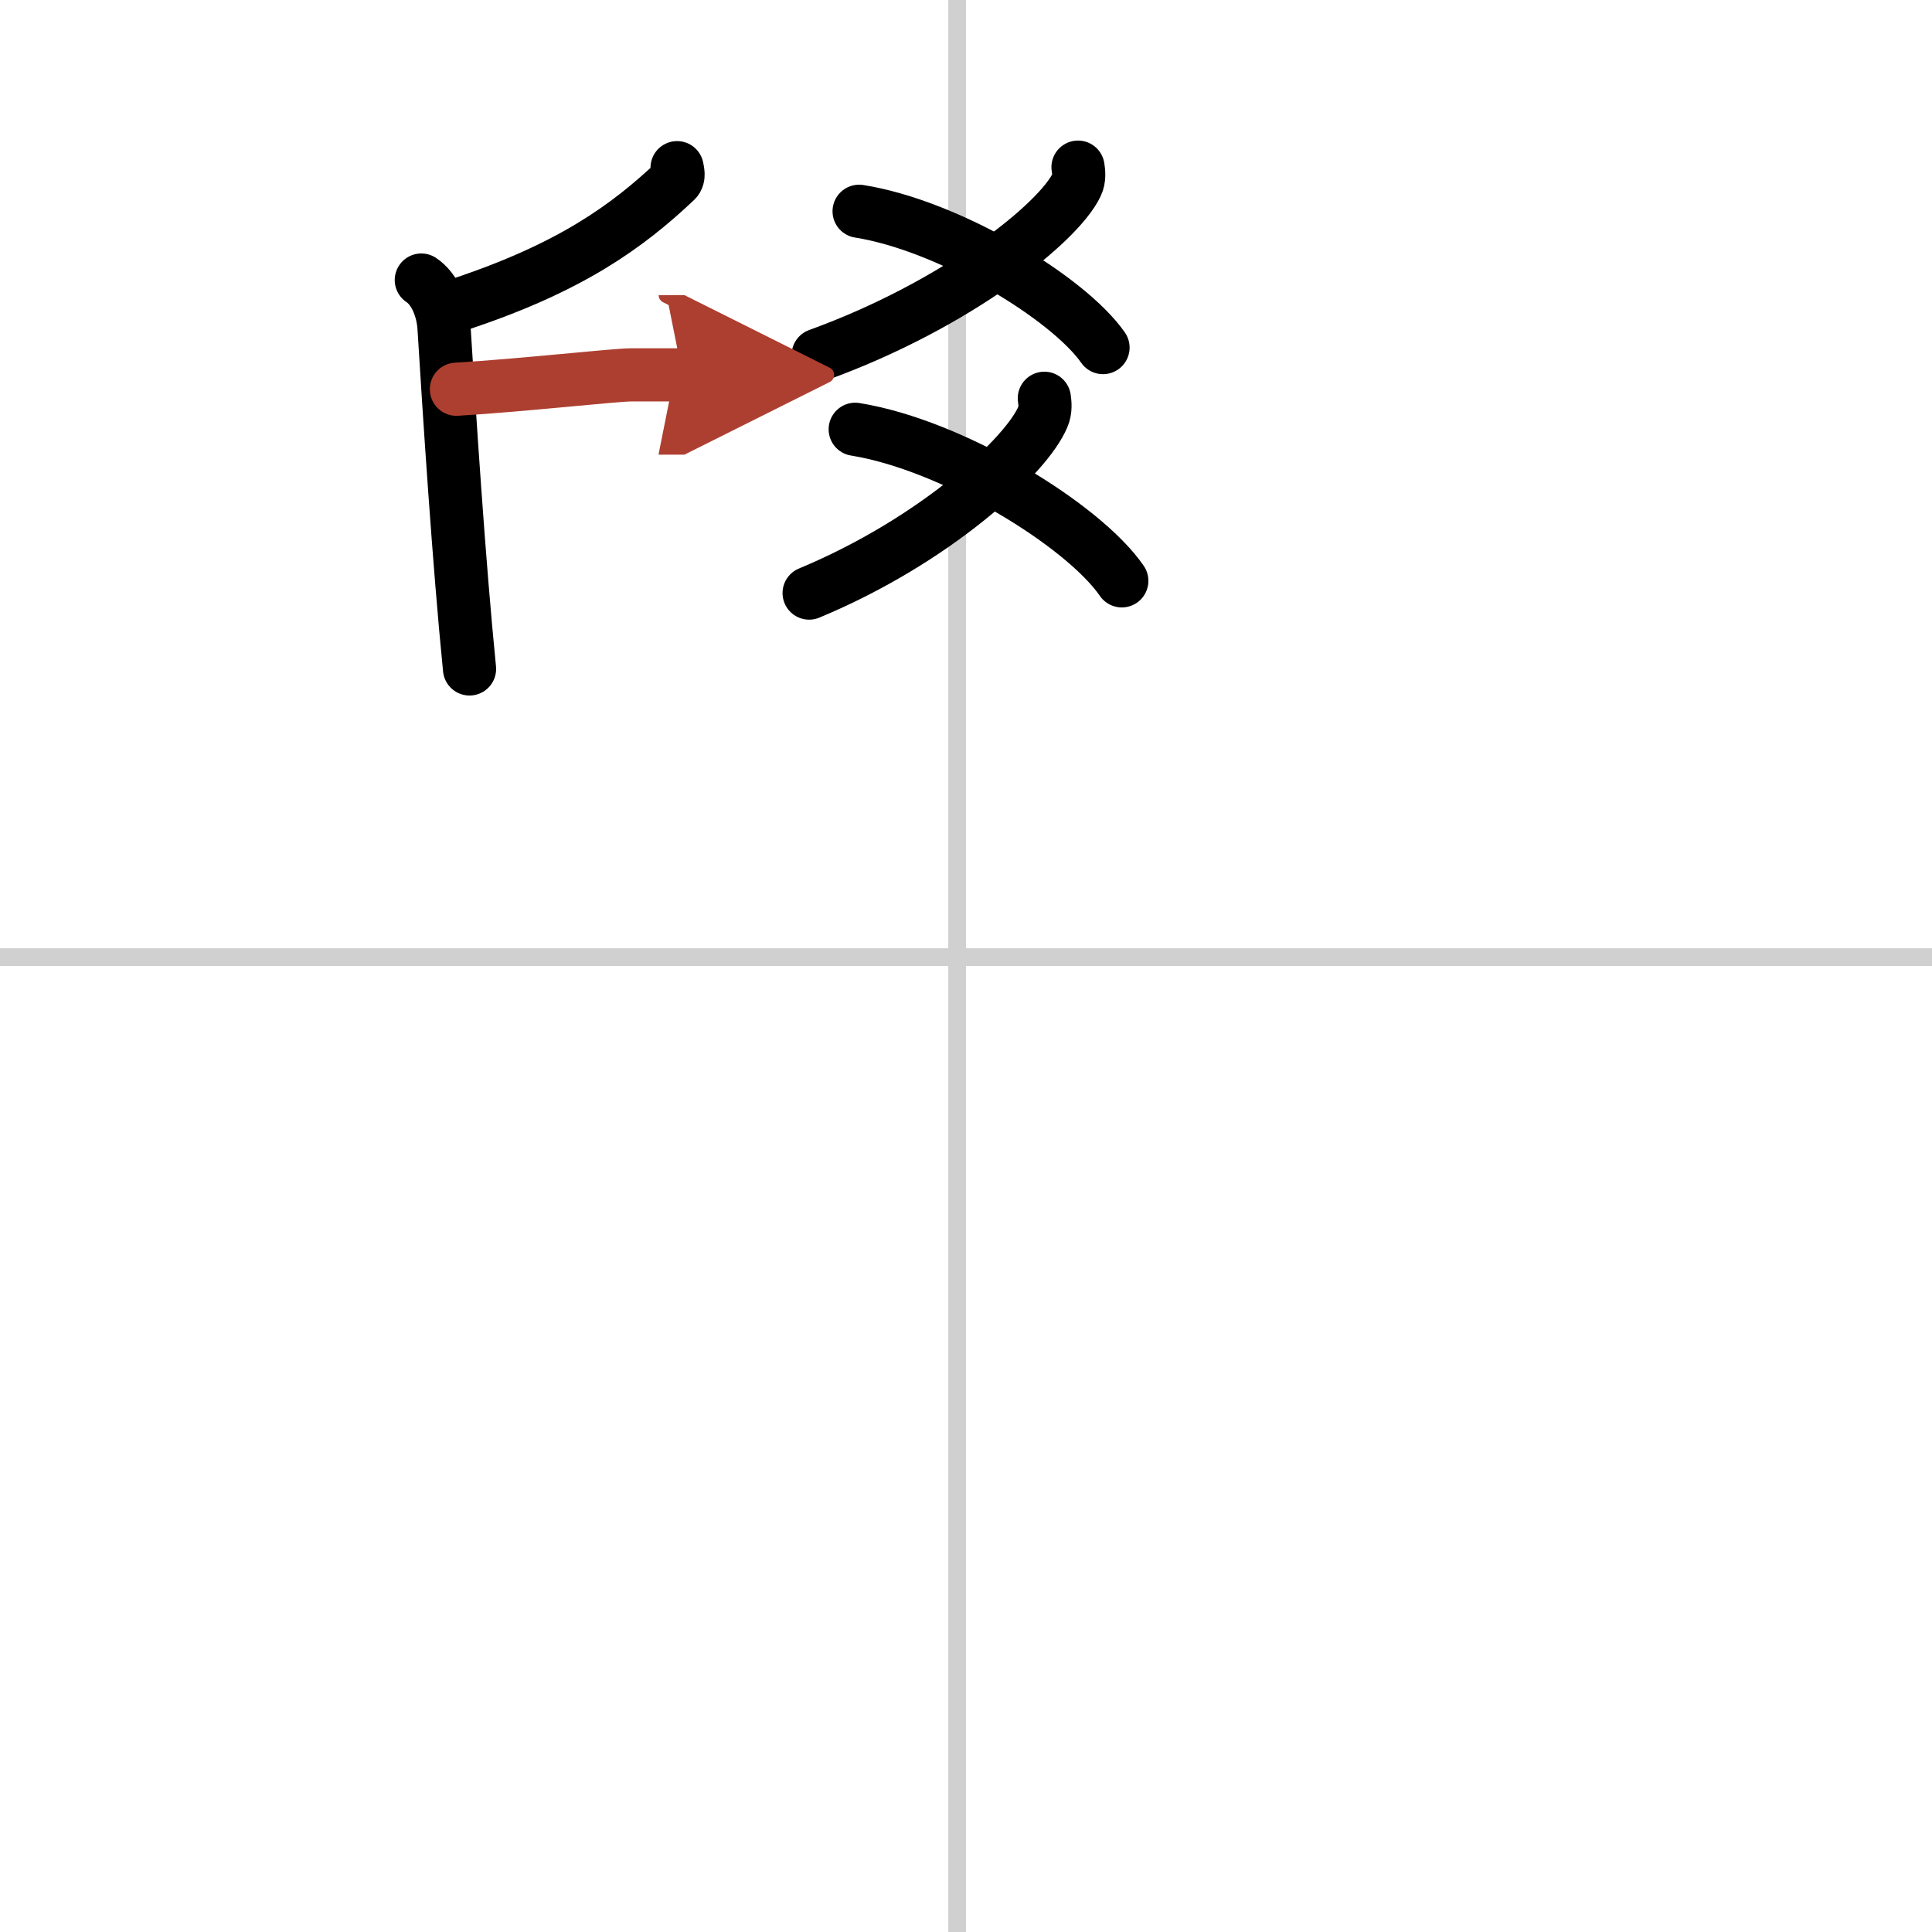 <svg width="400" height="400" viewBox="0 0 109 109" xmlns="http://www.w3.org/2000/svg"><defs><marker id="a" markerWidth="4" orient="auto" refX="1" refY="5" viewBox="0 0 10 10"><polyline points="0 0 10 5 0 10 1 5" fill="#ad3f31" stroke="#ad3f31"/></marker></defs><g fill="none" stroke="#000" stroke-linecap="round" stroke-linejoin="round" stroke-width="3"><rect width="100%" height="100%" fill="#fff" stroke="#fff"/><line x1="54" x2="54" y2="109" stroke="#d0d0d0" stroke-width="1"/><line x2="109" y1="54" y2="54" stroke="#d0d0d0" stroke-width="1"/><path d="m60.82 9.43c0.04 0.25 0.09 0.65-0.08 1-1 2.12-6.73 6.76-14.58 9.6"/><path d="m48.47 11.92c5.06 0.8 11.79 4.87 13.76 7.69"/><path d="m58.92 22.47c0.04 0.26 0.08 0.67-0.08 1.04-0.9 2.19-6.09 7-13.19 9.95"/><path d="m48.25 24.22c5.53 0.89 12.89 5.42 15.04 8.55"/><path d="m38.2 9.46c0.03 0.18 0.14 0.53-0.07 0.73-2.75 2.6-5.96 4.92-12.22 6.99"/><path d="m23.77 15.8c0.77 0.51 1.21 1.63 1.28 2.67 0.3 4.87 0.84 13.27 1.44 19.27"/><path d="m25.75 21.96c3.81-0.23 8.94-0.81 9.85-0.81h2.91" marker-end="url(#a)" stroke="#ad3f31"/></g></svg>

